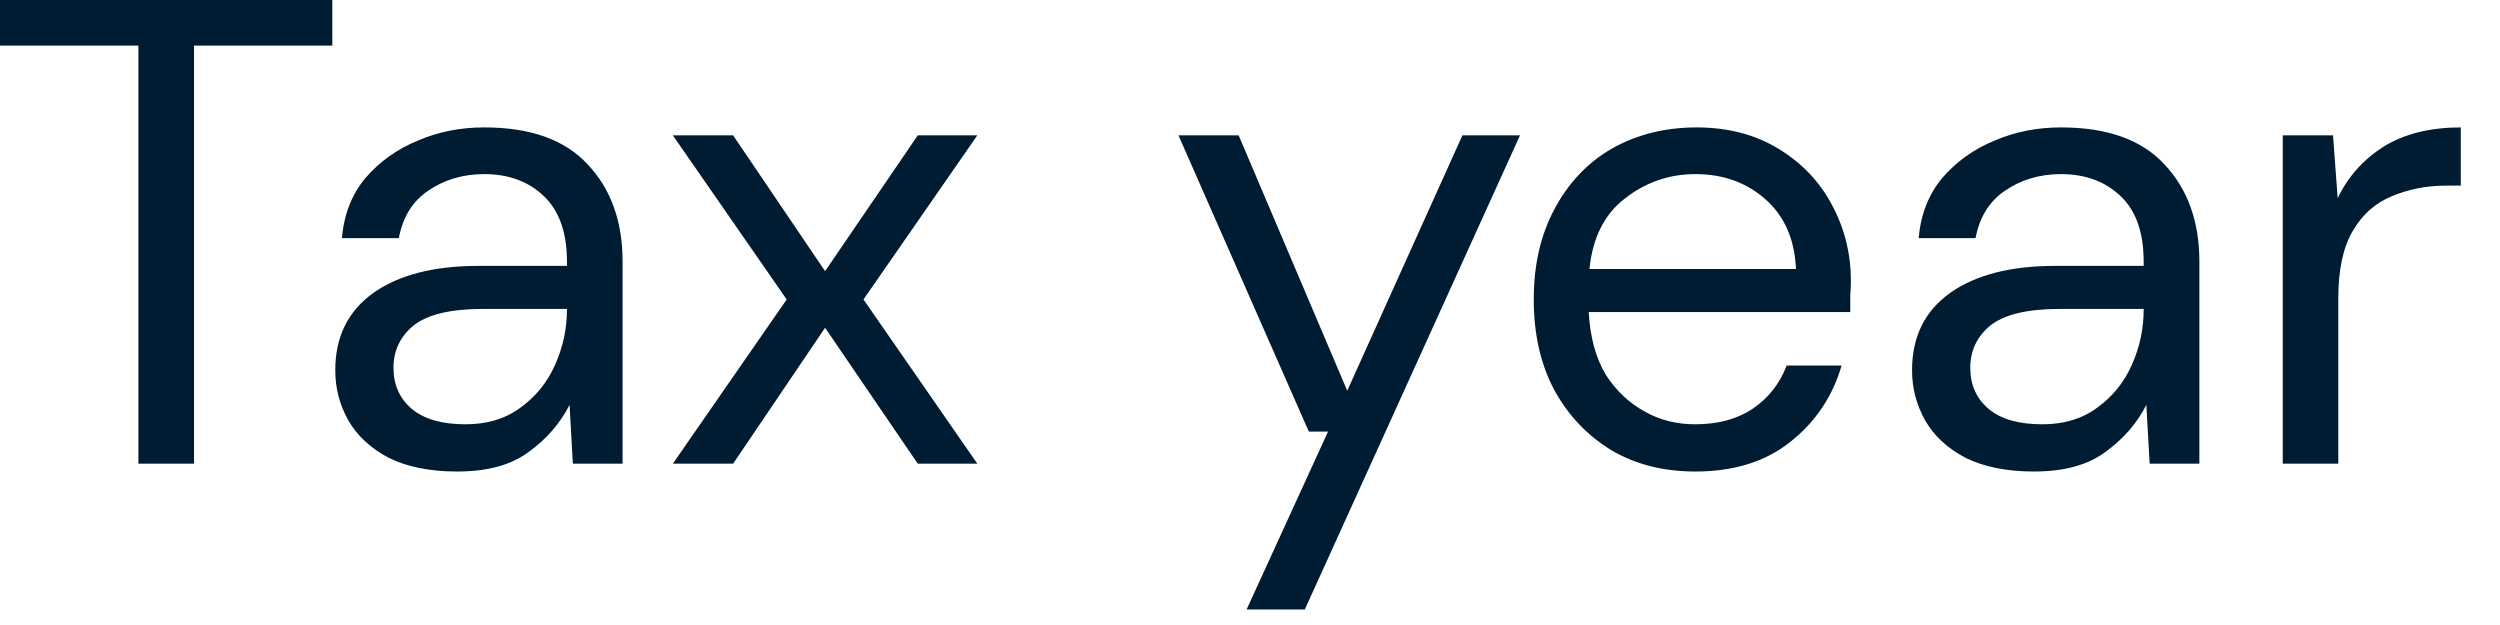 <?xml version="1.0" encoding="utf-8"?>
<svg xmlns="http://www.w3.org/2000/svg" fill="none" height="100%" overflow="visible" preserveAspectRatio="none" style="display: block;" viewBox="0 0 28 7" width="100%">
<path d="M1.55 5.193V0.511H0V0H3.722V0.511H2.173V5.193H1.55ZM5.119 5.281C4.812 5.281 4.558 5.228 4.355 5.128C4.152 5.022 4.001 4.881 3.903 4.711C3.803 4.535 3.755 4.347 3.755 4.147C3.755 3.771 3.898 3.483 4.185 3.278C4.471 3.078 4.862 2.978 5.356 2.978H6.35V2.931C6.35 2.608 6.265 2.367 6.098 2.203C5.929 2.038 5.705 1.95 5.423 1.95C5.18 1.95 4.971 2.015 4.793 2.138C4.619 2.256 4.511 2.432 4.467 2.667H3.829C3.853 2.397 3.942 2.173 4.095 1.991C4.254 1.809 4.449 1.668 4.682 1.574C4.914 1.474 5.16 1.427 5.423 1.427C5.937 1.427 6.322 1.562 6.58 1.839C6.842 2.115 6.973 2.479 6.973 2.931V5.193H6.416L6.379 4.535C6.275 4.74 6.122 4.917 5.92 5.063C5.722 5.21 5.455 5.281 5.119 5.281ZM5.215 4.752C5.452 4.752 5.655 4.693 5.823 4.57C5.996 4.447 6.127 4.288 6.216 4.088C6.305 3.889 6.35 3.683 6.35 3.466V3.46H5.408C5.042 3.46 4.783 3.524 4.629 3.648C4.481 3.771 4.407 3.93 4.407 4.118C4.407 4.312 4.476 4.464 4.615 4.582C4.758 4.699 4.958 4.752 5.215 4.752ZM7.536 5.193L8.811 3.354L7.536 1.516H8.211L9.241 3.037L10.279 1.516H10.946L9.671 3.354L10.946 5.193H10.279L9.241 3.671L8.211 5.193H7.536ZM13.962 6.826L14.874 4.834H14.659L13.199 1.516H13.873L15.089 4.376L16.379 1.516H17.024L14.614 6.826H13.962ZM18.988 5.281C18.636 5.281 18.325 5.204 18.053 5.046C17.782 4.881 17.567 4.658 17.409 4.37C17.255 4.082 17.178 3.742 17.178 3.354C17.178 2.966 17.255 2.632 17.409 2.344C17.561 2.056 17.774 1.827 18.046 1.668C18.323 1.51 18.642 1.427 19.002 1.427C19.358 1.427 19.665 1.51 19.922 1.668C20.183 1.827 20.384 2.038 20.522 2.303C20.66 2.561 20.73 2.843 20.73 3.148C20.73 3.201 20.727 3.254 20.723 3.307C20.723 3.366 20.723 3.425 20.723 3.495H17.794C17.809 3.777 17.873 4.012 17.987 4.2C18.105 4.382 18.251 4.517 18.424 4.611C18.602 4.711 18.79 4.752 18.988 4.752C19.244 4.752 19.459 4.693 19.633 4.576C19.806 4.458 19.931 4.3 20.011 4.094H20.626C20.527 4.435 20.337 4.723 20.055 4.946C19.778 5.169 19.422 5.281 18.988 5.281ZM18.988 1.95C18.691 1.95 18.427 2.044 18.195 2.226C17.967 2.403 17.836 2.667 17.802 3.013H20.115C20.1 2.679 19.986 2.42 19.773 2.232C19.561 2.044 19.299 1.95 18.988 1.95ZM22.779 5.281C22.473 5.281 22.218 5.228 22.015 5.128C21.812 5.022 21.661 4.881 21.563 4.711C21.464 4.535 21.415 4.347 21.415 4.147C21.415 3.771 21.557 3.483 21.845 3.278C22.131 3.078 22.521 2.978 23.016 2.978H24.009V2.931C24.009 2.608 23.926 2.367 23.757 2.203C23.589 2.038 23.364 1.95 23.083 1.95C22.84 1.95 22.631 2.015 22.453 2.138C22.28 2.256 22.171 2.432 22.126 2.667H21.489C21.513 2.397 21.602 2.173 21.755 1.991C21.913 1.809 22.109 1.668 22.341 1.574C22.574 1.474 22.821 1.427 23.083 1.427C23.597 1.427 23.982 1.562 24.24 1.839C24.501 2.115 24.633 2.479 24.633 2.931V5.193H24.076L24.039 4.535C23.935 4.74 23.782 4.917 23.579 5.063C23.381 5.21 23.115 5.281 22.779 5.281ZM22.875 4.752C23.112 4.752 23.315 4.693 23.483 4.57C23.656 4.447 23.787 4.288 23.876 4.088C23.965 3.889 24.009 3.683 24.009 3.466V3.46H23.068C22.702 3.46 22.443 3.524 22.289 3.648C22.141 3.771 22.067 3.93 22.067 4.118C22.067 4.312 22.136 4.464 22.275 4.582C22.418 4.699 22.618 4.752 22.875 4.752ZM25.567 5.193V1.516H26.13L26.182 2.22C26.296 1.98 26.469 1.786 26.701 1.639C26.933 1.498 27.22 1.427 27.561 1.427V2.079H27.39C27.173 2.079 26.973 2.121 26.79 2.197C26.607 2.273 26.461 2.397 26.352 2.585C26.244 2.767 26.189 3.019 26.189 3.336V5.193H25.567Z" fill="#001C33" id="Vector"/>
</svg>